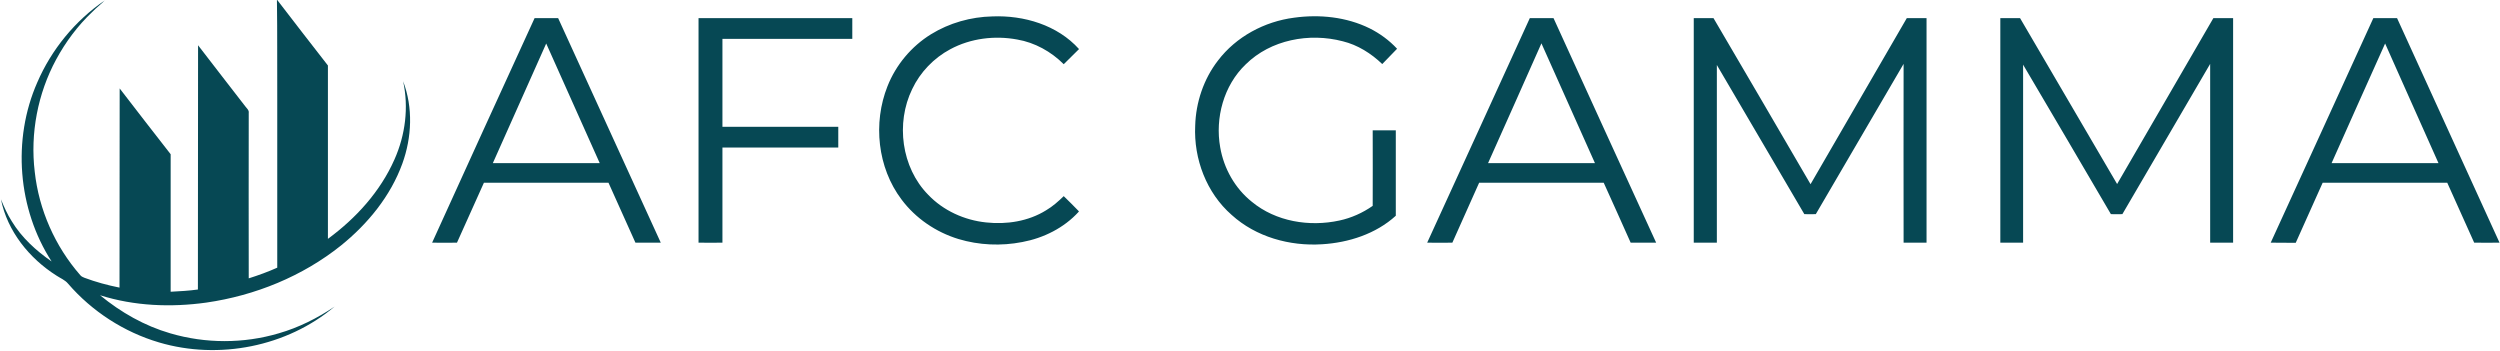 <svg version="1.2" xmlns="http://www.w3.org/2000/svg" viewBox="0 0 1569 220" width="1569" height="220">
	<title>AFCgamma_new_logo-white-svg</title>
	<style>
		.s0 { fill: #064854 } 
	</style>
	<g id="#ffffffff">
		<path id="Layer" class="s0" d="m173.8 0h0.2c10.5 13.8 21.2 27.4 31.8 41.1 0 36.3 0 72.5 0 108.8 17.6-12.9 32.9-29.7 41.8-49.9 6.8-15.3 9-32.6 5.4-49 6.3 16.5 5.5 35.2-0.5 51.7-7.4 20.4-21.7 37.8-38.4 51.3-24.2 19.4-54 31.5-84.6 35.9-22.2 3.1-45.2 2.2-66.7-4.6 13 10.7 27.9 19.2 44.1 23.9 22.1 6.5 46 6.5 68 0 12.5-3.6 24.3-9.5 35.1-16.8-29.9 25.2-72.7 33.6-110.2 22.5-22-6.5-42.1-19.5-57.1-36.9-1.9-2.3-4.8-3.4-7.2-5-17.1-10.8-30.9-27.9-34.9-47.9 1.9 4.7 4 9.4 6.8 13.8 6.2 10.2 15.2 18.4 25 25.2-21.3-32.9-24.8-76.5-9-112.4 8.9-20.6 23.7-38.7 42.3-51.4-2.5 2.5-5.3 4.6-7.7 7.1-9.2 8.7-16.8 18.9-22.8 30-11.5 21.3-16.3 46.3-13.4 70.4 2.6 23.8 12.7 46.7 28.5 64.8 0.7 0.9 1.6 1.3 2.6 1.7 7.2 2.7 14.6 4.7 22.1 6.2 0.1-41.6 0-83.3 0.1-125 10.6 13.8 21.3 27.6 32 41.3q0 43.2 0 86.3c5.7-0.3 11.4-0.6 17.1-1.4 0.1-51.1 0-102.2 0.1-153.3 9.9 12.8 19.7 25.6 29.6 38.3 0.9 1.3 2.5 2.4 2.2 4.2-0.1 34.6 0 69.2 0 103.8 6-1.9 12.1-4.1 17.9-6.7 0-35 0-70 0-105.1-0.1-20.9 0.1-41.9-0.2-62.9z"/>
		<path id="Layer" fill-rule="evenodd" class="s0" d="m584.3 21.5c11.5-7.1 25-10.9 38.5-11.2 19.8-0.8 40.8 5.4 54.4 20.5-3.2 3.1-6.4 6.4-9.6 9.5-7.9-7.9-18.1-13.6-29.2-15.5-14.1-2.6-29.2-0.8-42 6.1-10.3 5.5-18.9 14.4-23.9 25-10.4 21.3-6.8 49.2 10 66.3 9.5 10 22.8 16 36.4 17.4 12.9 1.4 26.5-0.7 37.6-7.6 4.1-2.4 7.7-5.6 11.1-8.9 3.1 3.1 6.4 6.2 9.5 9.5l-0.1 0.3c-9.2 10.1-22 16.5-35.4 19-13.3 2.6-27.2 2-40.1-1.9-14.1-4.3-26.9-13-35.7-24.8-15.1-20-18-48-8.8-71.1 5.3-13.4 15-25 27.3-32.6zm227.9-10.4c15.9-2.2 32.8-0.5 47.4 6.7 6.4 3.2 12.3 7.5 17.2 12.8-3.1 3.2-6.2 6.4-9.3 9.6-7-6.7-15.4-12-24.8-14.3-21-5.5-45.2-1-60.9 14.5-13.8 13.2-19.3 33.6-16 52.1 2.3 13.3 9.3 25.7 19.8 34.1 15.1 12.5 36.2 15.9 55 11.8 7.5-1.6 14.6-4.8 20.9-9.2 0.1-15.8 0-31.6 0-47.4q7.3 0 14.5 0c0 17.9 0 35.7 0 53.6-12.5 11.4-29.6 16.9-46.3 17.9-20.3 1.3-41.5-4.6-56.7-18.4-15.8-13.8-23.9-35.2-22.9-56 0.4-14.6 5.3-29.3 14.3-40.9 11.4-15 29.2-24.5 47.8-26.9zm-541 141.2c21.3-47 42.8-93.9 64.3-140.9q7.4 0 14.8 0c21.5 46.9 42.9 94 64.4 140.9q-7.9 0-15.9 0c-5.7-12.5-11.2-25.1-16.9-37.6-26.1 0-52.1 0-78.2 0q-8.4 18.8-16.9 37.6-7.8 0.1-15.6 0zm71.6-125q-16.7 37.6-33.5 75.1 33.5 0 67.1 0c-11.2-25-22.4-50.1-33.6-75.1zm95.6-15.9q48.3 0 96.5 0 0 6.5 0 13c-27.1 0-54.3 0-81.5 0q0 27.6 0 55.2 36.3 0 72.7 0 0 6.5 0 13-36.4 0-72.7 0 0 29.9 0 59.7c-5 0.1-10 0-15 0q0-70.4 0-140.9zm521.7 0c4.9 0 9.9 0 14.9 0 21.4 47 42.9 94 64.4 140.9q-8 0-16 0c-5.6-12.5-11.2-25.1-16.9-37.6-26.1 0-52.1 0-78.2 0-5.5 12.6-11.3 25-16.8 37.6q-7.9 0.1-15.8 0c21.5-47 43-93.9 64.4-140.9zm-26.2 91c22.4 0 44.7 0 67.1 0-11.2-25-22.4-50.1-33.6-75.2-11.1 25.1-22.3 50.1-33.5 75.2zm129.1 49.9q0-70.4 0-140.9c4.1 0 8.2 0 12.4 0 20.3 34.7 40.7 69.4 60.9 104.2q30.2-52.1 60.4-104.2 6.2 0 12.4 0 0 70.5 0 140.9-7.2 0-14.4 0c0-37.4-0.1-74.8 0-112.2-18.4 31.4-36.7 62.9-55.1 94.3-2.4 0-4.8 0.1-7.2 0-18.3-31.3-36.6-62.4-54.9-93.6q0 55.8 0 111.5-7.3 0-14.5 0zm192.4 0q0-70.4 0-140.9c4.1 0 8.2 0 12.4 0q30.4 52.1 60.9 104.1c20.2-34.7 40.3-69.4 60.4-104.1q6.2 0 12.4 0 0 70.5 0 140.9-7.2 0-14.4 0 0-56.1 0-112.2c-18.4 31.4-36.7 62.8-55.1 94.3q-3.6 0.1-7.2 0c-18.4-31.3-36.6-62.6-55.1-93.8 0 37.3 0 74.5 0 111.7q-7.1 0-14.3 0zm234.1-140.9q7.4 0 14.9 0c21.4 47 42.9 93.9 64.3 140.9-5.3 0-10.6 0.1-15.9 0-5.6-12.6-11.3-25-16.9-37.6-26 0-52.1 0-78.2 0q-8.4 18.8-16.9 37.7c-5.2-0.1-10.4 0-15.7-0.1 21.5-47 43-93.9 64.4-140.9zm-26.2 91q33.5 0 67.1 0c-11.1-25-22.4-50-33.5-75.1-11.3 25-22.4 50.1-33.6 75.1z"/>
	</g>
</svg>